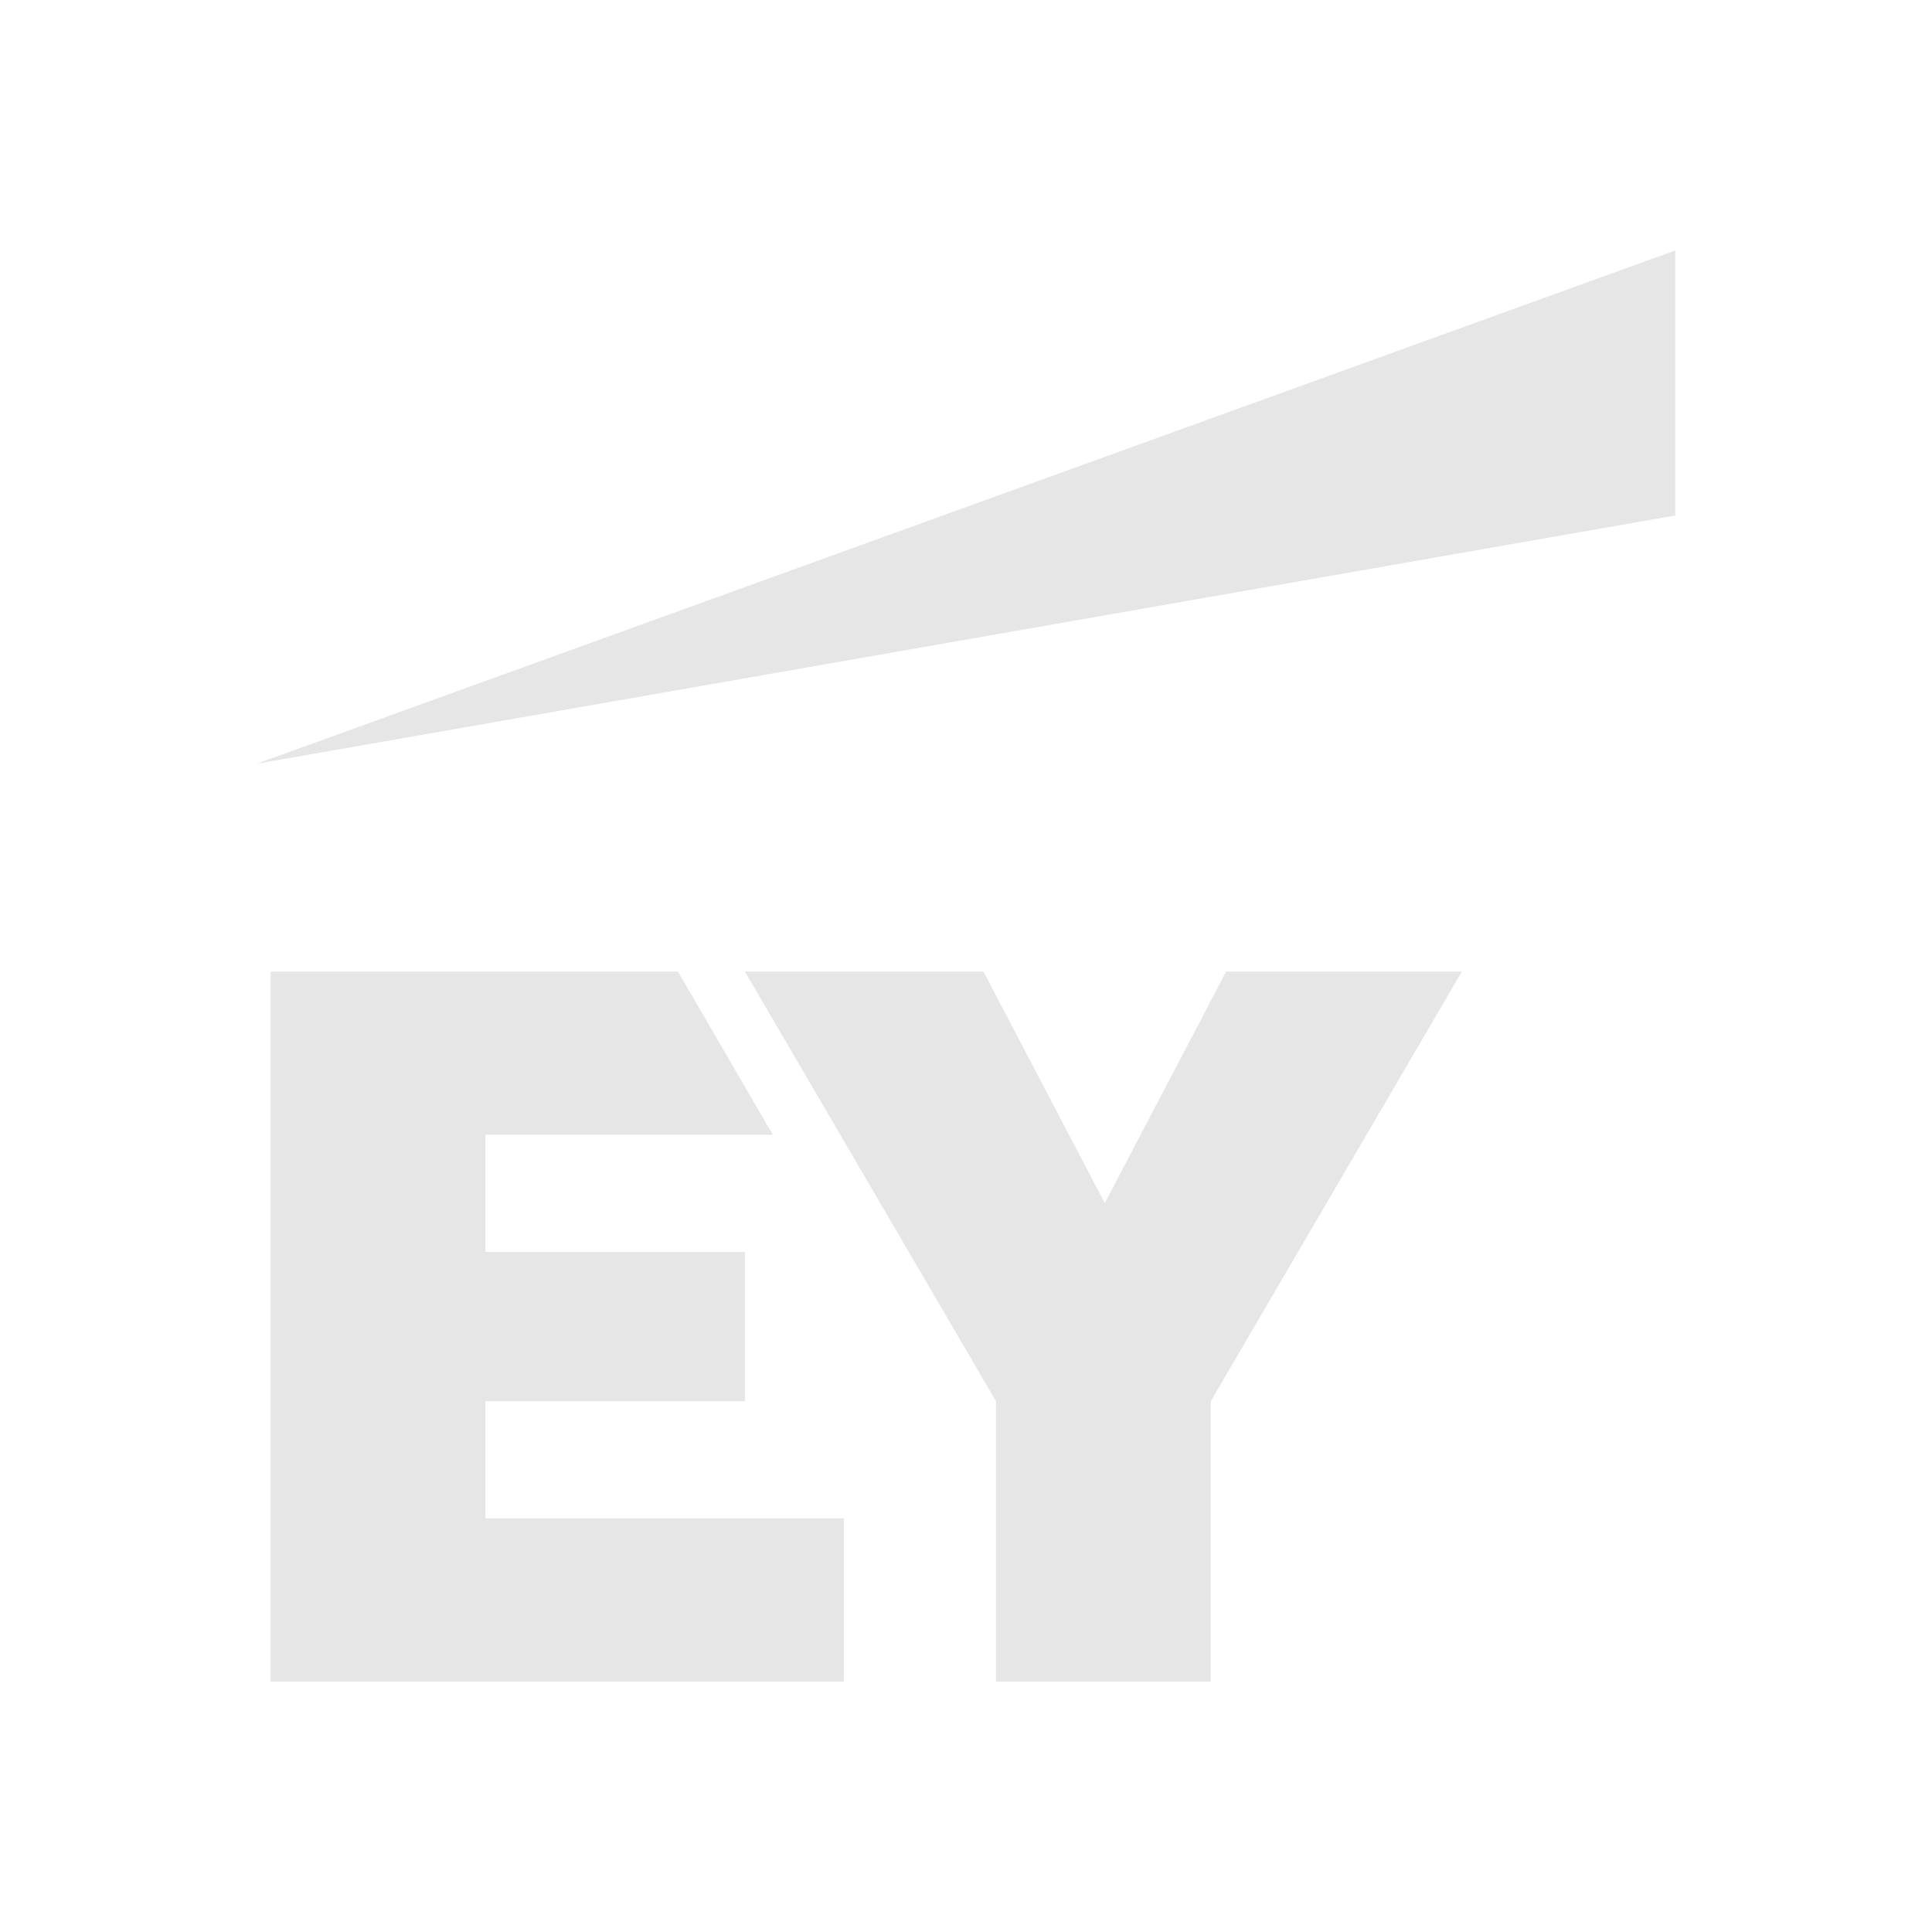 <?xml version="1.0" encoding="UTF-8"?> <svg xmlns="http://www.w3.org/2000/svg" xmlns:xlink="http://www.w3.org/1999/xlink" xmlns:xodm="http://www.corel.com/coreldraw/odm/2003" xml:space="preserve" width="1080px" height="1080px" version="1.1" style="shape-rendering:geometricPrecision; text-rendering:geometricPrecision; image-rendering:optimizeQuality; fill-rule:evenodd; clip-rule:evenodd" viewBox="0 0 1080 1080"> <defs> <style type="text/css"> .fil0 {fill:none} .fil1 {fill:#E6E6E6} </style> </defs> <g id="Layer_x0020_1">  <rect class="fil0" width="1080" height="1080"></rect> <g id="_2371625557232"> <g id="EY_Styles"> <g id="EY_Footer_1024px"> <g id="_320170526-EY-Digital-Brand"> <path id="Fill-2" class="fil1" d="M271.384 848.772l200.39 0 0 91.228 -320.469 0 0 -396.882 227.683 0 53.019 91.23 -160.623 0 0 65.498 145.031 0 0 83.429 -145.031 0 0 65.497zm414.036 -305.654l-67.837 129.435 -67.837 -129.435 -133.331 0 140.351 240.157 0 156.725 120.075 0 0 -156.725 140.351 -240.157 -131.772 0z"></path> <polygon id="Fill-4" class="fil1" points="936.493,140.001 143.508,426.938 936.493,288.149 "></polygon> </g> </g> </g> </g> </g> </svg> 